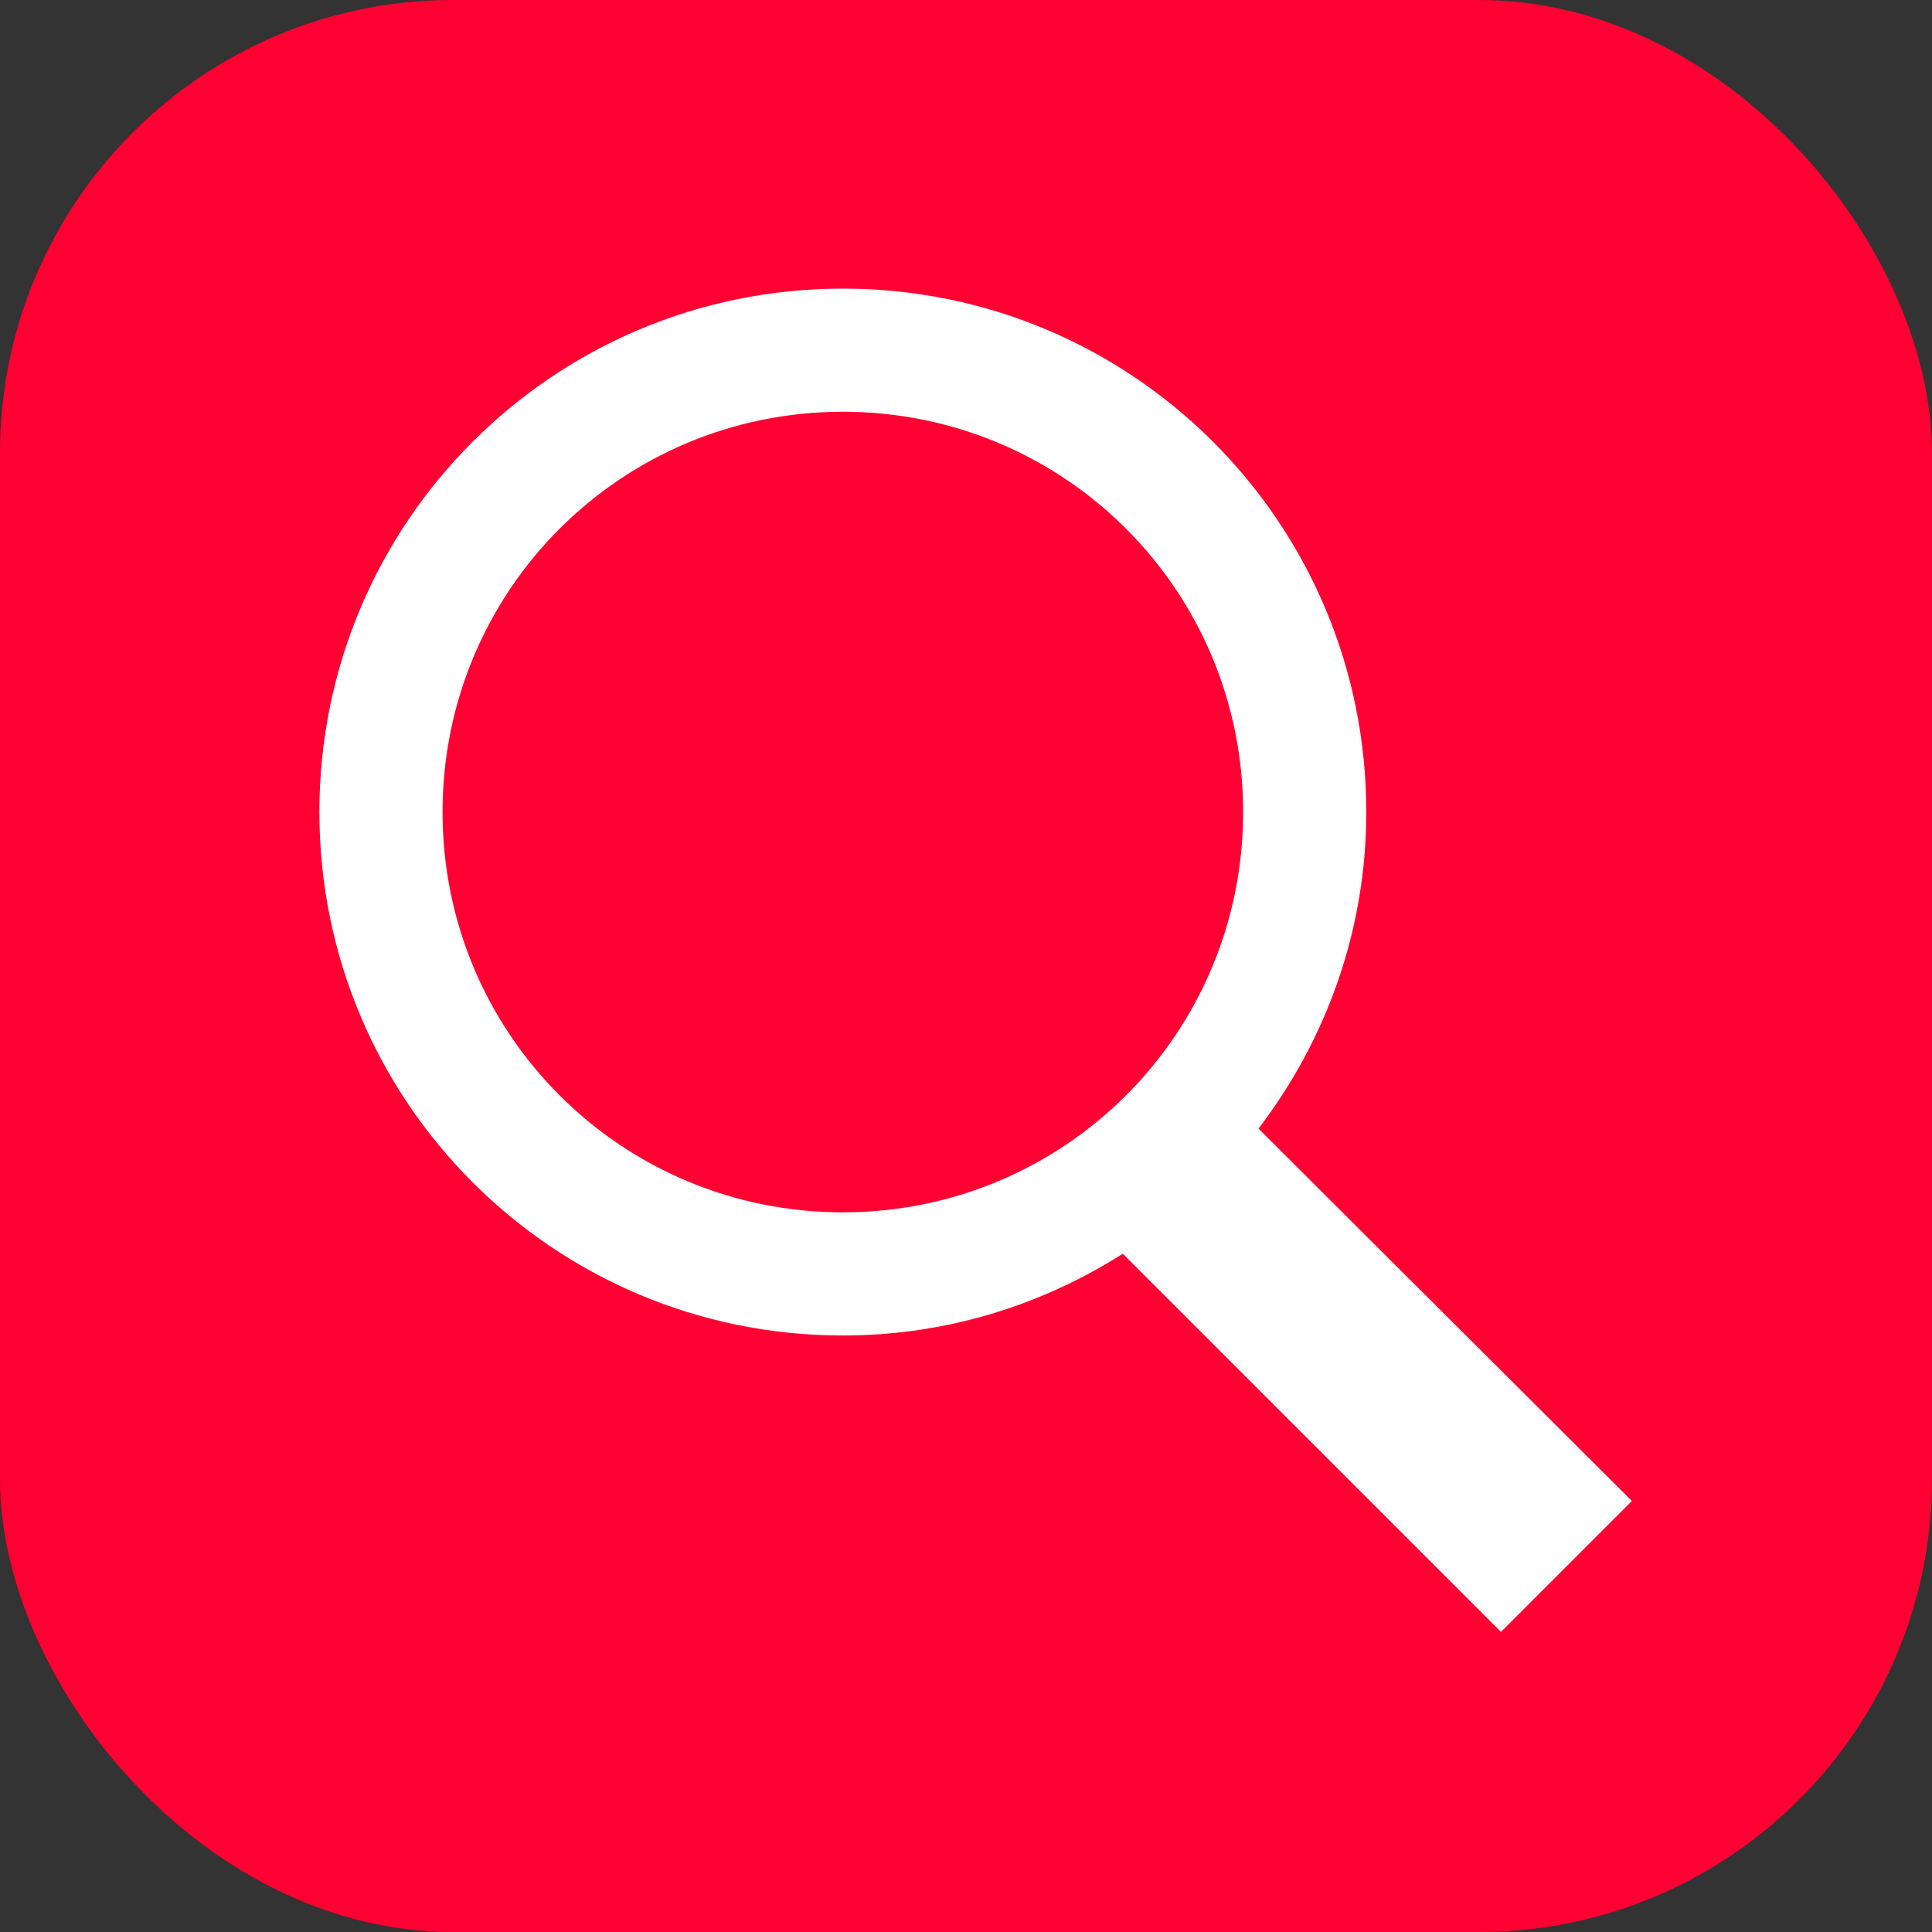 <svg xmlns="http://www.w3.org/2000/svg" width="128" height="128" fill="none"><rect width="100%" height="100%" fill="#333333" stroke="none"/><rect width="128" height="128" fill="#FF0032" rx="30"/><path fill="#fff" d="M55.84 19.12c-19.173 0-34.68 15.507-34.68 34.68s15.507 34.68 34.68 34.68c6.845 0 13.18-2.008 18.551-5.419l25.054 25.054 8.67-8.67L83.38 74.774c4.447-5.833 7.14-13.061 7.14-20.974 0-19.173-15.507-34.68-34.68-34.68m0 8.16c14.686 0 26.52 11.834 26.52 26.52S70.526 80.32 55.84 80.32 29.32 68.486 29.32 53.8s11.834-26.52 26.52-26.52"/></svg>